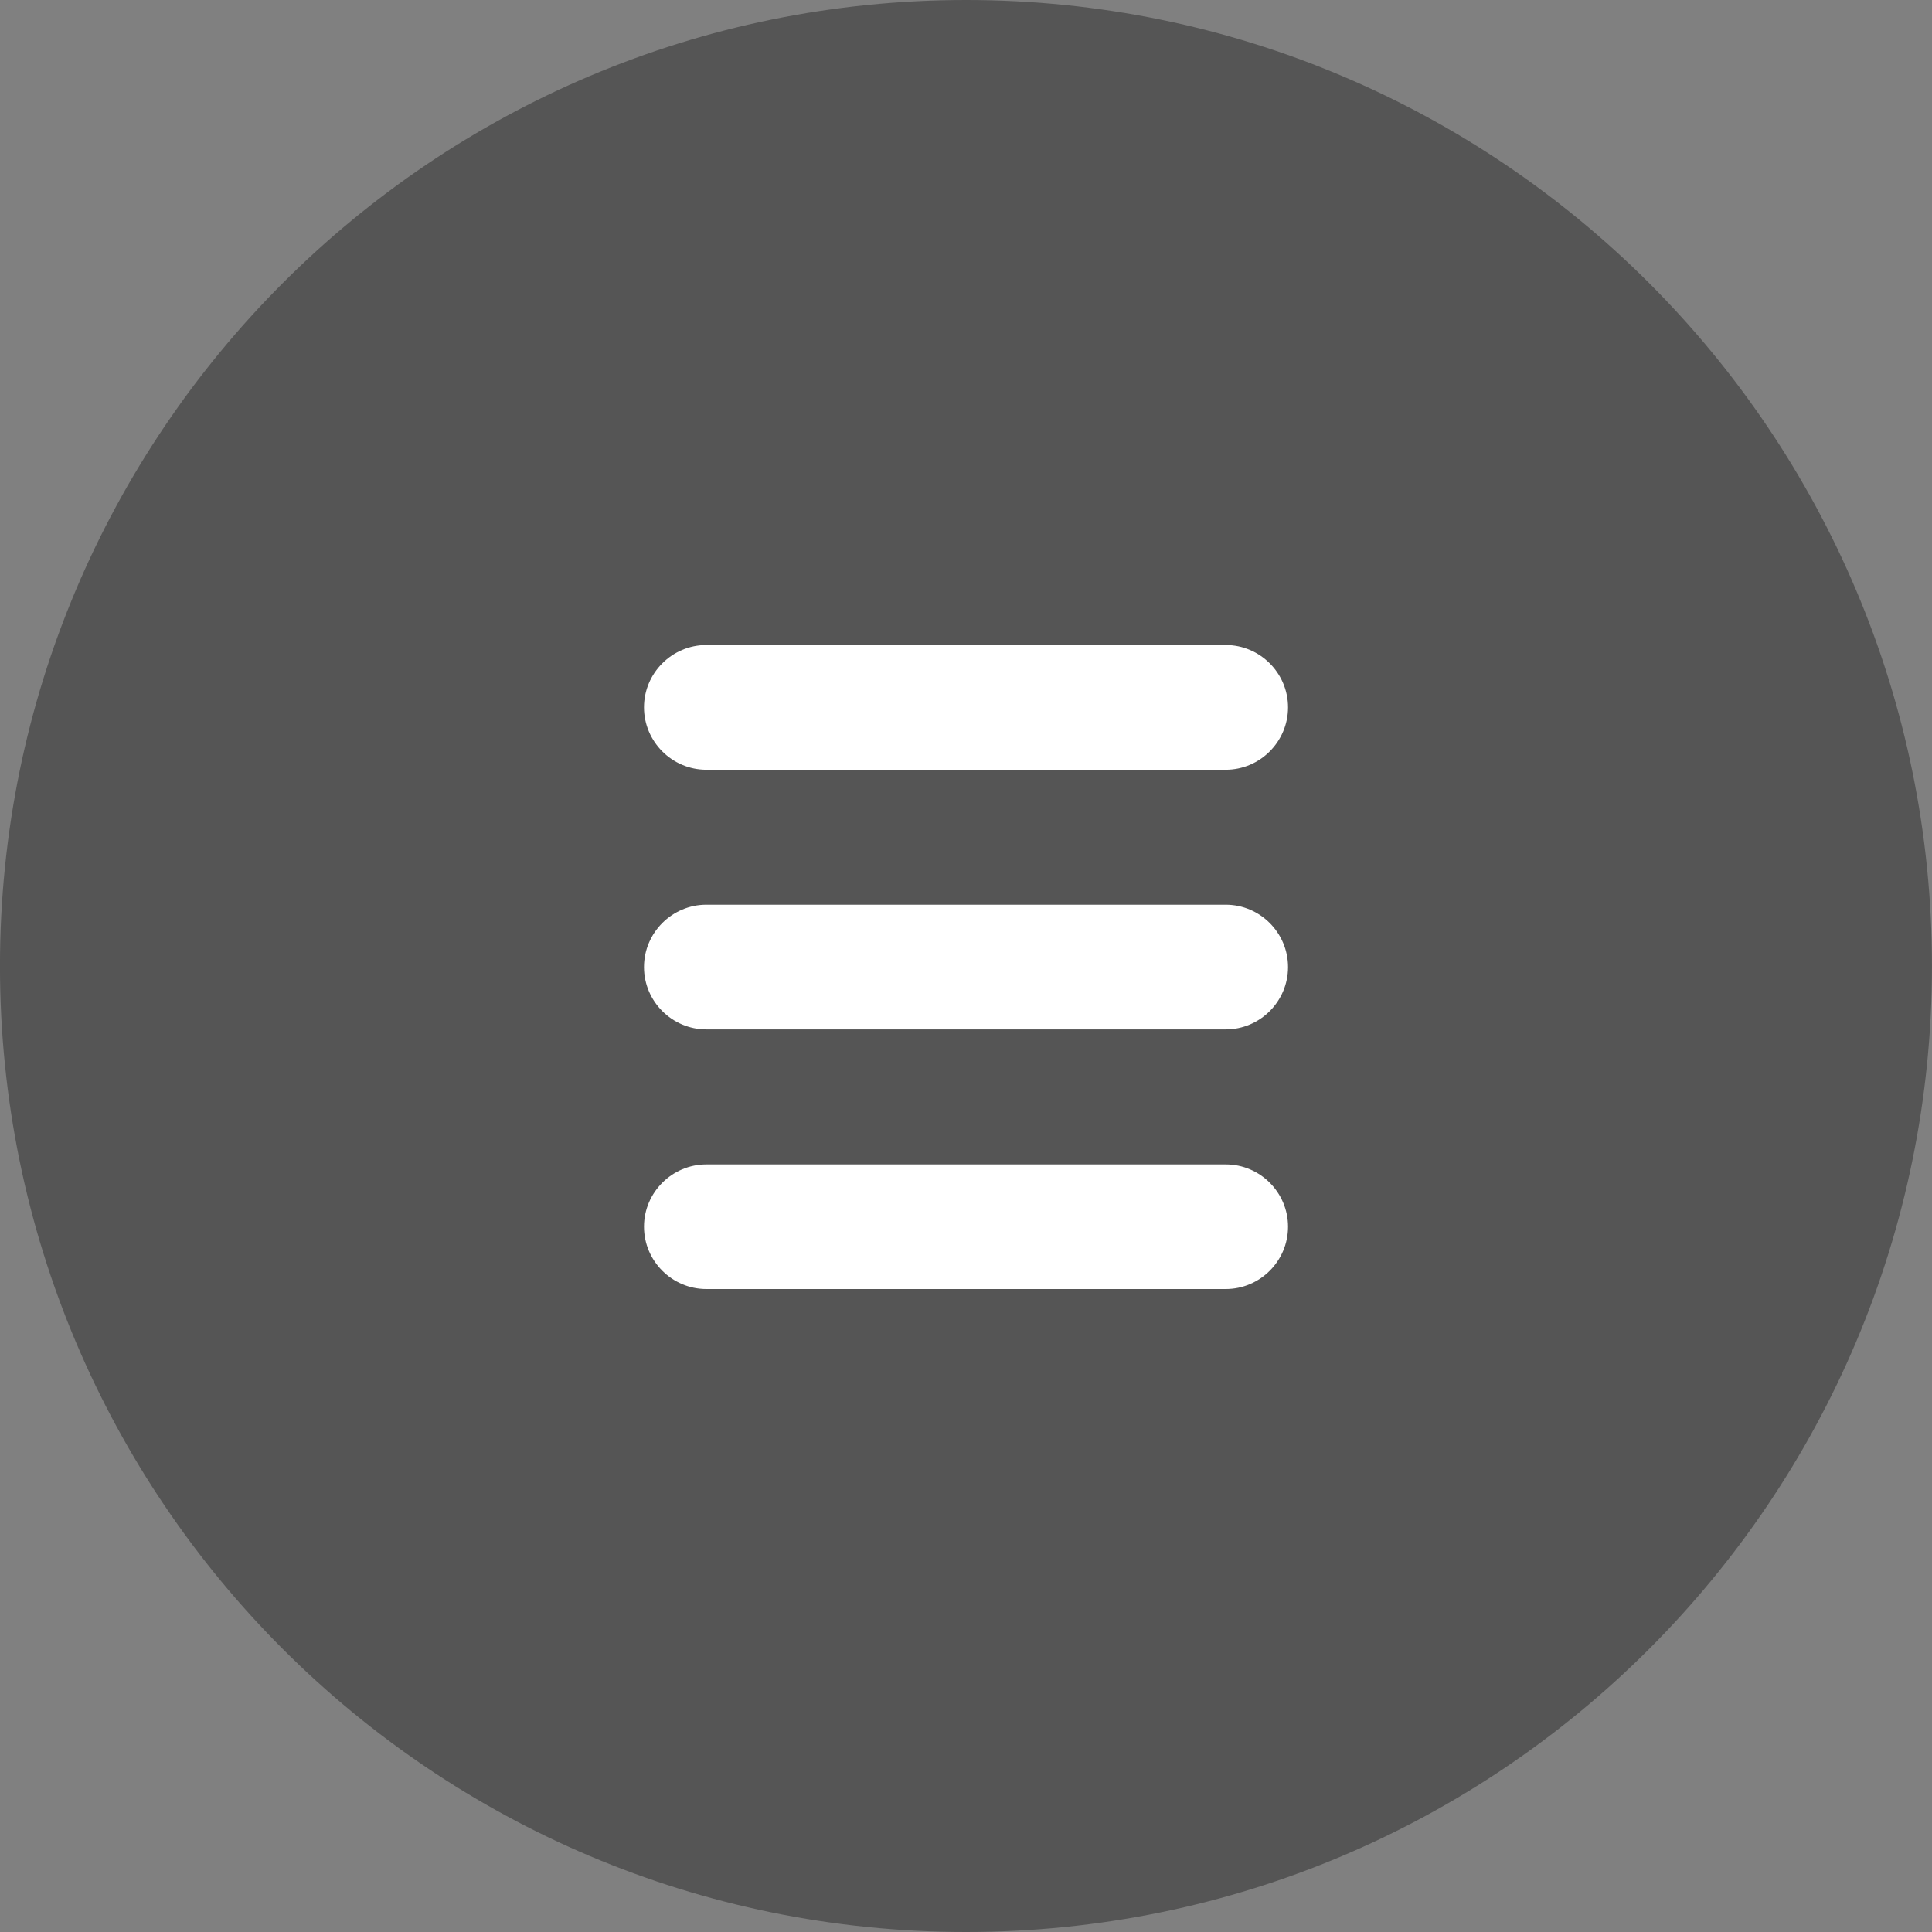 <?xml version="1.0" encoding="utf-8"?>
<!-- Generator: Adobe Illustrator 16.0.4, SVG Export Plug-In . SVG Version: 6.00 Build 0)  -->
<!DOCTYPE svg PUBLIC "-//W3C//DTD SVG 1.1//EN" "http://www.w3.org/Graphics/SVG/1.1/DTD/svg11.dtd">
<svg version="1.1" id="Ebene_1" xmlns="http://www.w3.org/2000/svg" xmlns:xlink="http://www.w3.org/1999/xlink" x="0px" y="0px"
	 width="60px" height="60px" viewBox="-18.076 -17.91 60 60" enable-background="new -18.076 -17.91 60 60" xml:space="preserve">
<rect x="-18.076" y="-17.91" width="60" height="60" fill="#808080" stroke="none"/>
<path fill="#555555" d="M41.923,12.09c0,16.573-13.435,30-29.998,30c-16.571,0-30.002-13.427-30.002-30
	c0-16.568,13.431-30,30.002-30C28.489-17.909,41.923-4.478,41.923,12.09z"/>
<g>
	<path fill="#FFFFFF" d="M19.99,2.122H3.86c-1.064,0-1.936,0.87-1.936,1.935c0,1.065,0.871,1.938,1.936,1.938h16.13
		c1.065,0,1.935-0.873,1.935-1.938C21.924,2.992,21.055,2.122,19.99,2.122z"/>
	<path fill="#FFFFFF" d="M19.99,10.187H3.86c-1.064,0-1.936,0.87-1.936,1.936c0,1.066,0.871,1.936,1.936,1.936h16.13
		c1.065,0,1.935-0.869,1.935-1.936C21.924,11.057,21.055,10.187,19.99,10.187z"/>
	<path fill="#FFFFFF" d="M19.991,18.252H3.861c-1.062,0-1.937,0.869-1.937,1.934c0,1.066,0.871,1.936,1.936,1.936h16.13
		c1.065,0,1.935-0.869,1.935-1.936C21.924,19.121,21.055,18.252,19.991,18.252z"/>
</g>
</svg>
